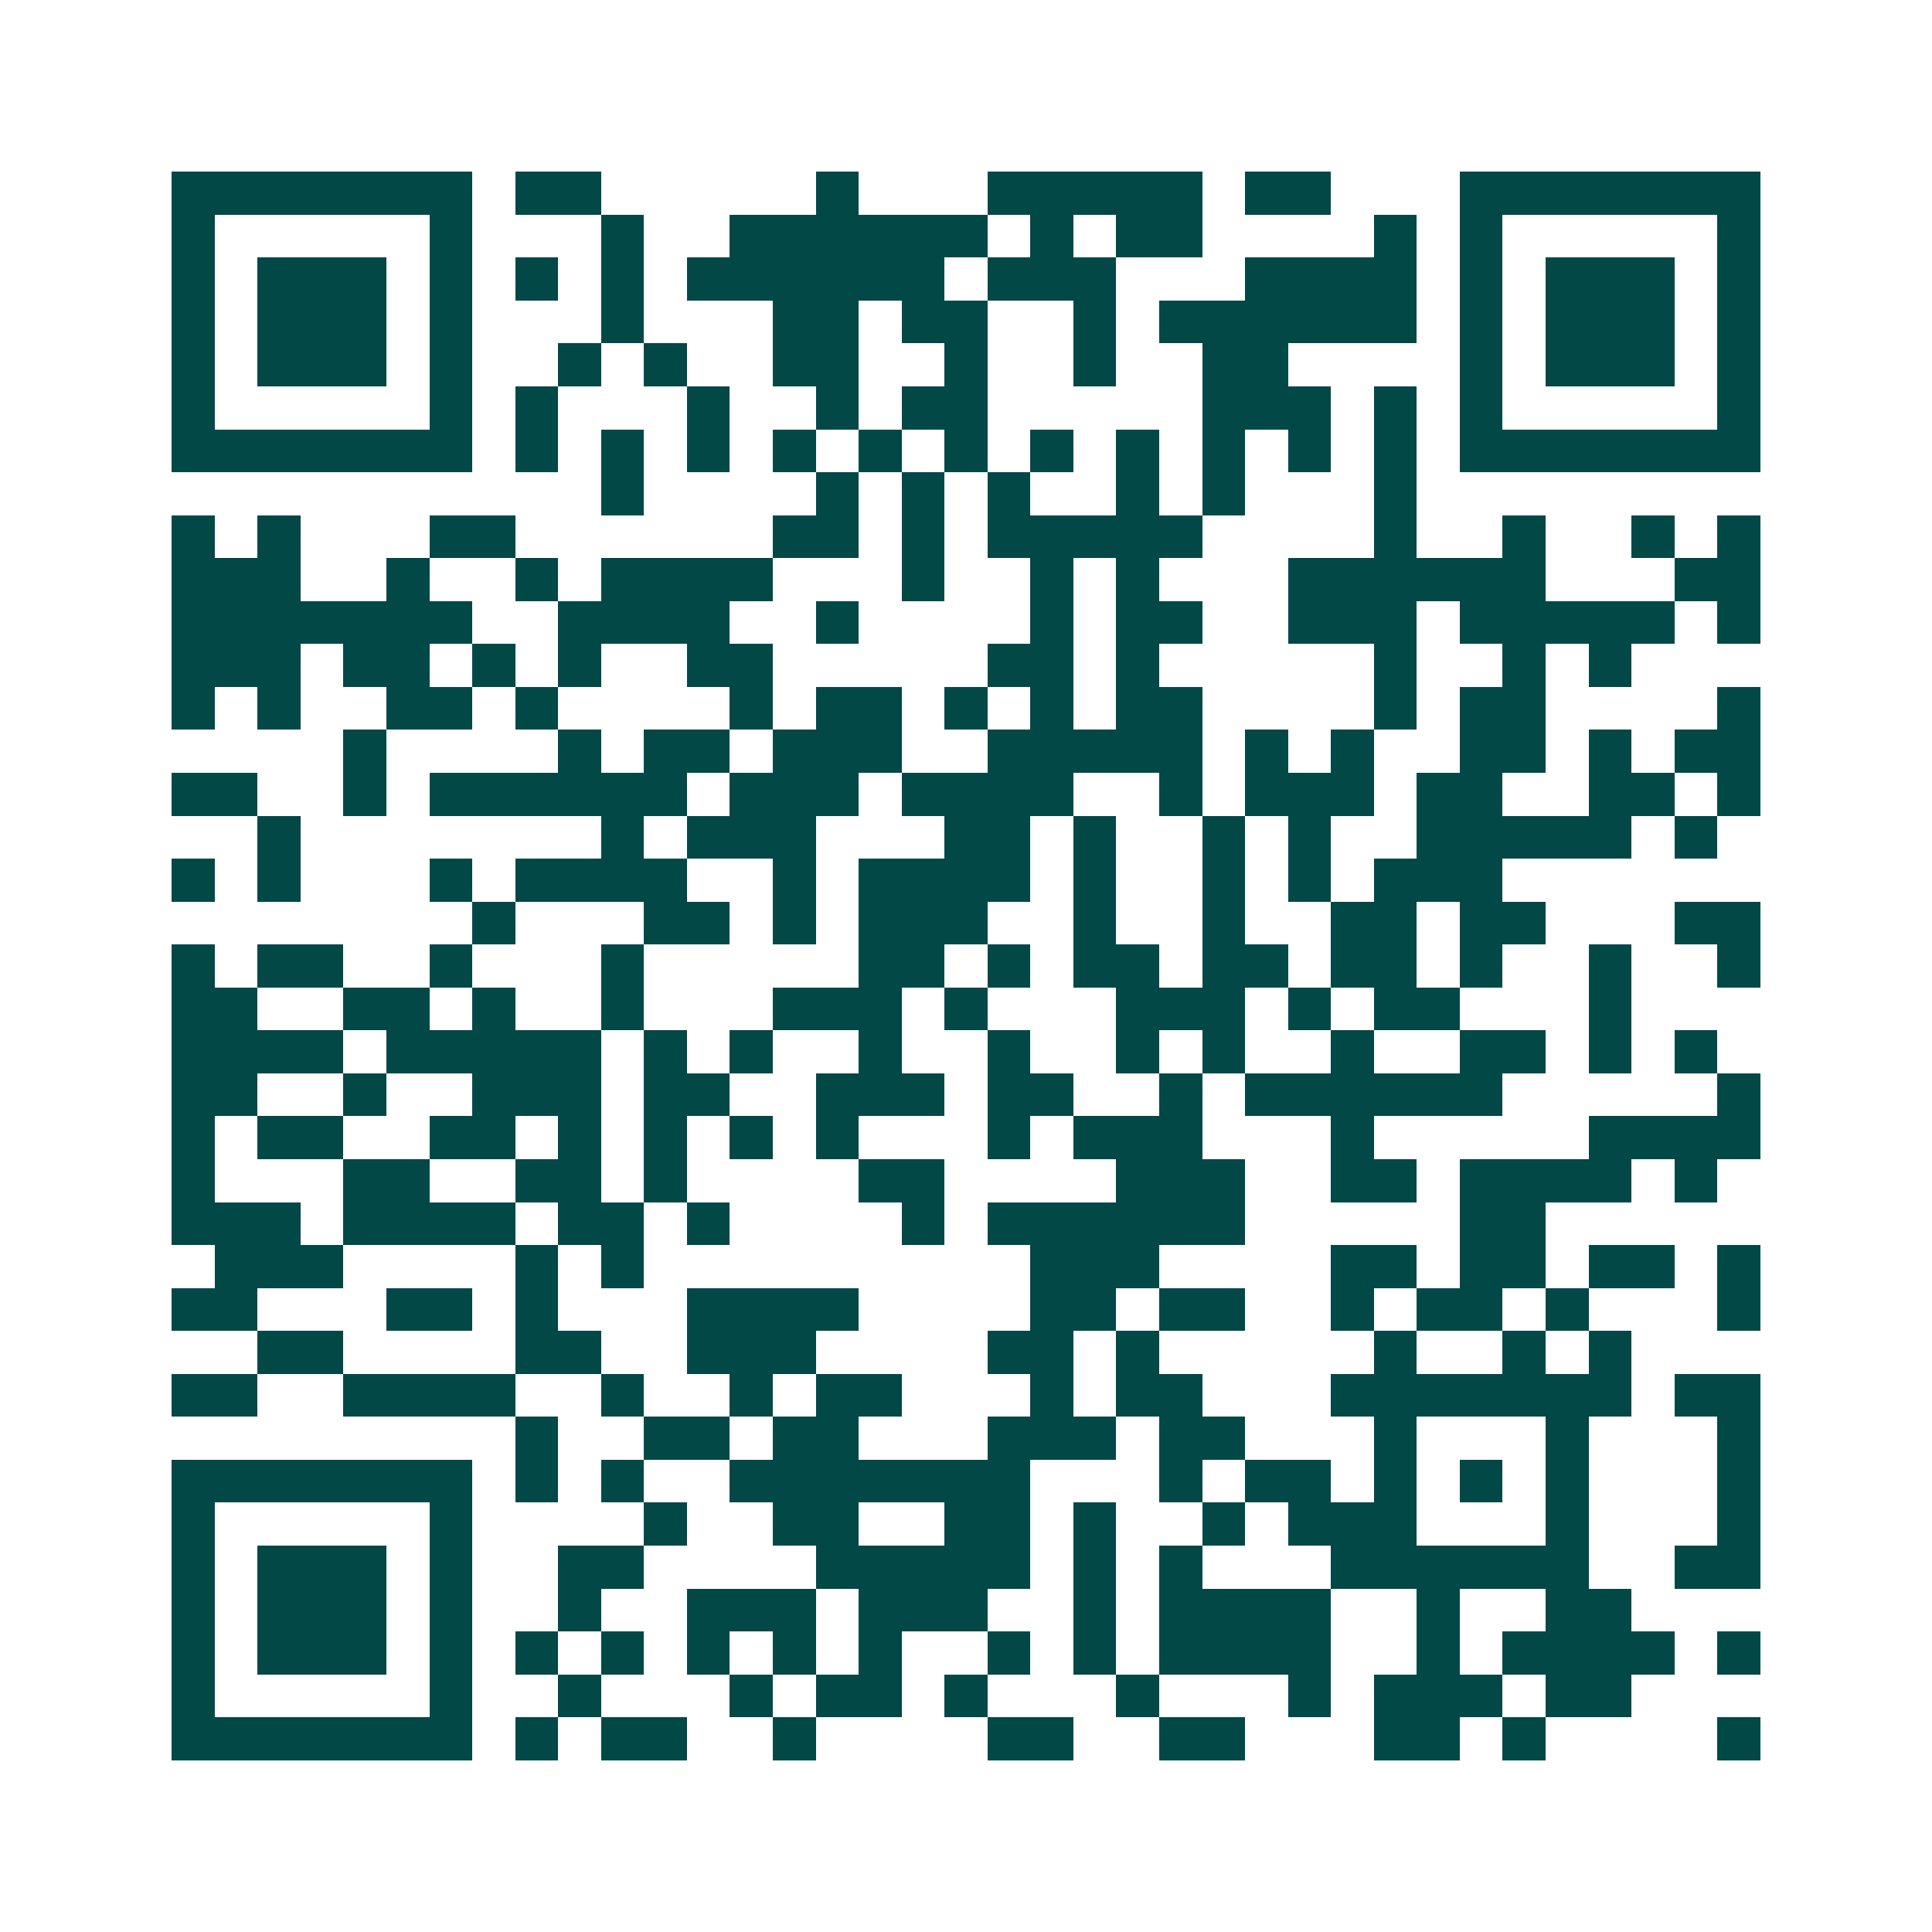 <svg xmlns="http://www.w3.org/2000/svg" width="200" height="200" viewBox="0 0 45 45" shape-rendering="crispEdges"><path fill="#ffffff" d="M0 0h45v45H0z"/><path stroke="#014847" d="M4 4.5h7m1 0h2m5 0h1m3 0h5m1 0h2m3 0h7M4 5.5h1m5 0h1m3 0h1m2 0h6m1 0h1m1 0h2m4 0h1m1 0h1m5 0h1M4 6.5h1m1 0h3m1 0h1m1 0h1m1 0h1m1 0h6m1 0h3m3 0h4m1 0h1m1 0h3m1 0h1M4 7.5h1m1 0h3m1 0h1m3 0h1m3 0h2m1 0h2m2 0h1m1 0h6m1 0h1m1 0h3m1 0h1M4 8.5h1m1 0h3m1 0h1m2 0h1m1 0h1m2 0h2m2 0h1m2 0h1m2 0h2m4 0h1m1 0h3m1 0h1M4 9.5h1m5 0h1m1 0h1m3 0h1m2 0h1m1 0h2m5 0h3m1 0h1m1 0h1m5 0h1M4 10.5h7m1 0h1m1 0h1m1 0h1m1 0h1m1 0h1m1 0h1m1 0h1m1 0h1m1 0h1m1 0h1m1 0h1m1 0h7M14 11.5h1m4 0h1m1 0h1m1 0h1m2 0h1m1 0h1m3 0h1M4 12.5h1m1 0h1m3 0h2m6 0h2m1 0h1m1 0h5m4 0h1m2 0h1m2 0h1m1 0h1M4 13.5h3m2 0h1m2 0h1m1 0h4m3 0h1m2 0h1m1 0h1m3 0h6m3 0h2M4 14.5h7m2 0h4m2 0h1m4 0h1m1 0h2m2 0h3m1 0h5m1 0h1M4 15.5h3m1 0h2m1 0h1m1 0h1m2 0h2m5 0h2m1 0h1m5 0h1m2 0h1m1 0h1M4 16.5h1m1 0h1m2 0h2m1 0h1m4 0h1m1 0h2m1 0h1m1 0h1m1 0h2m4 0h1m1 0h2m4 0h1M8 17.5h1m4 0h1m1 0h2m1 0h3m2 0h5m1 0h1m1 0h1m2 0h2m1 0h1m1 0h2M4 18.5h2m2 0h1m1 0h6m1 0h3m1 0h4m2 0h1m1 0h3m1 0h2m2 0h2m1 0h1M6 19.5h1m7 0h1m1 0h3m3 0h2m1 0h1m2 0h1m1 0h1m2 0h5m1 0h1M4 20.5h1m1 0h1m3 0h1m1 0h4m2 0h1m1 0h4m1 0h1m2 0h1m1 0h1m1 0h3M11 21.5h1m3 0h2m1 0h1m1 0h3m2 0h1m2 0h1m2 0h2m1 0h2m3 0h2M4 22.5h1m1 0h2m2 0h1m3 0h1m5 0h2m1 0h1m1 0h2m1 0h2m1 0h2m1 0h1m2 0h1m2 0h1M4 23.5h2m2 0h2m1 0h1m2 0h1m3 0h3m1 0h1m3 0h3m1 0h1m1 0h2m3 0h1M4 24.5h4m1 0h5m1 0h1m1 0h1m2 0h1m2 0h1m2 0h1m1 0h1m2 0h1m2 0h2m1 0h1m1 0h1M4 25.5h2m2 0h1m2 0h3m1 0h2m2 0h3m1 0h2m2 0h1m1 0h6m5 0h1M4 26.5h1m1 0h2m2 0h2m1 0h1m1 0h1m1 0h1m1 0h1m3 0h1m1 0h3m3 0h1m5 0h4M4 27.5h1m3 0h2m2 0h2m1 0h1m4 0h2m4 0h3m2 0h2m1 0h4m1 0h1M4 28.5h3m1 0h4m1 0h2m1 0h1m4 0h1m1 0h6m5 0h2M5 29.5h3m4 0h1m1 0h1m9 0h3m4 0h2m1 0h2m1 0h2m1 0h1M4 30.5h2m3 0h2m1 0h1m3 0h4m4 0h2m1 0h2m2 0h1m1 0h2m1 0h1m3 0h1M6 31.5h2m4 0h2m2 0h3m4 0h2m1 0h1m5 0h1m2 0h1m1 0h1M4 32.5h2m2 0h4m2 0h1m2 0h1m1 0h2m3 0h1m1 0h2m3 0h7m1 0h2M12 33.5h1m2 0h2m1 0h2m3 0h3m1 0h2m3 0h1m3 0h1m3 0h1M4 34.5h7m1 0h1m1 0h1m2 0h7m3 0h1m1 0h2m1 0h1m1 0h1m1 0h1m3 0h1M4 35.5h1m5 0h1m4 0h1m2 0h2m2 0h2m1 0h1m2 0h1m1 0h3m3 0h1m3 0h1M4 36.5h1m1 0h3m1 0h1m2 0h2m4 0h5m1 0h1m1 0h1m3 0h6m2 0h2M4 37.5h1m1 0h3m1 0h1m2 0h1m2 0h3m1 0h3m2 0h1m1 0h4m2 0h1m2 0h2M4 38.5h1m1 0h3m1 0h1m1 0h1m1 0h1m1 0h1m1 0h1m1 0h1m2 0h1m1 0h1m1 0h4m2 0h1m1 0h4m1 0h1M4 39.5h1m5 0h1m2 0h1m3 0h1m1 0h2m1 0h1m3 0h1m3 0h1m1 0h3m1 0h2M4 40.5h7m1 0h1m1 0h2m2 0h1m4 0h2m2 0h2m3 0h2m1 0h1m4 0h1"/></svg>
